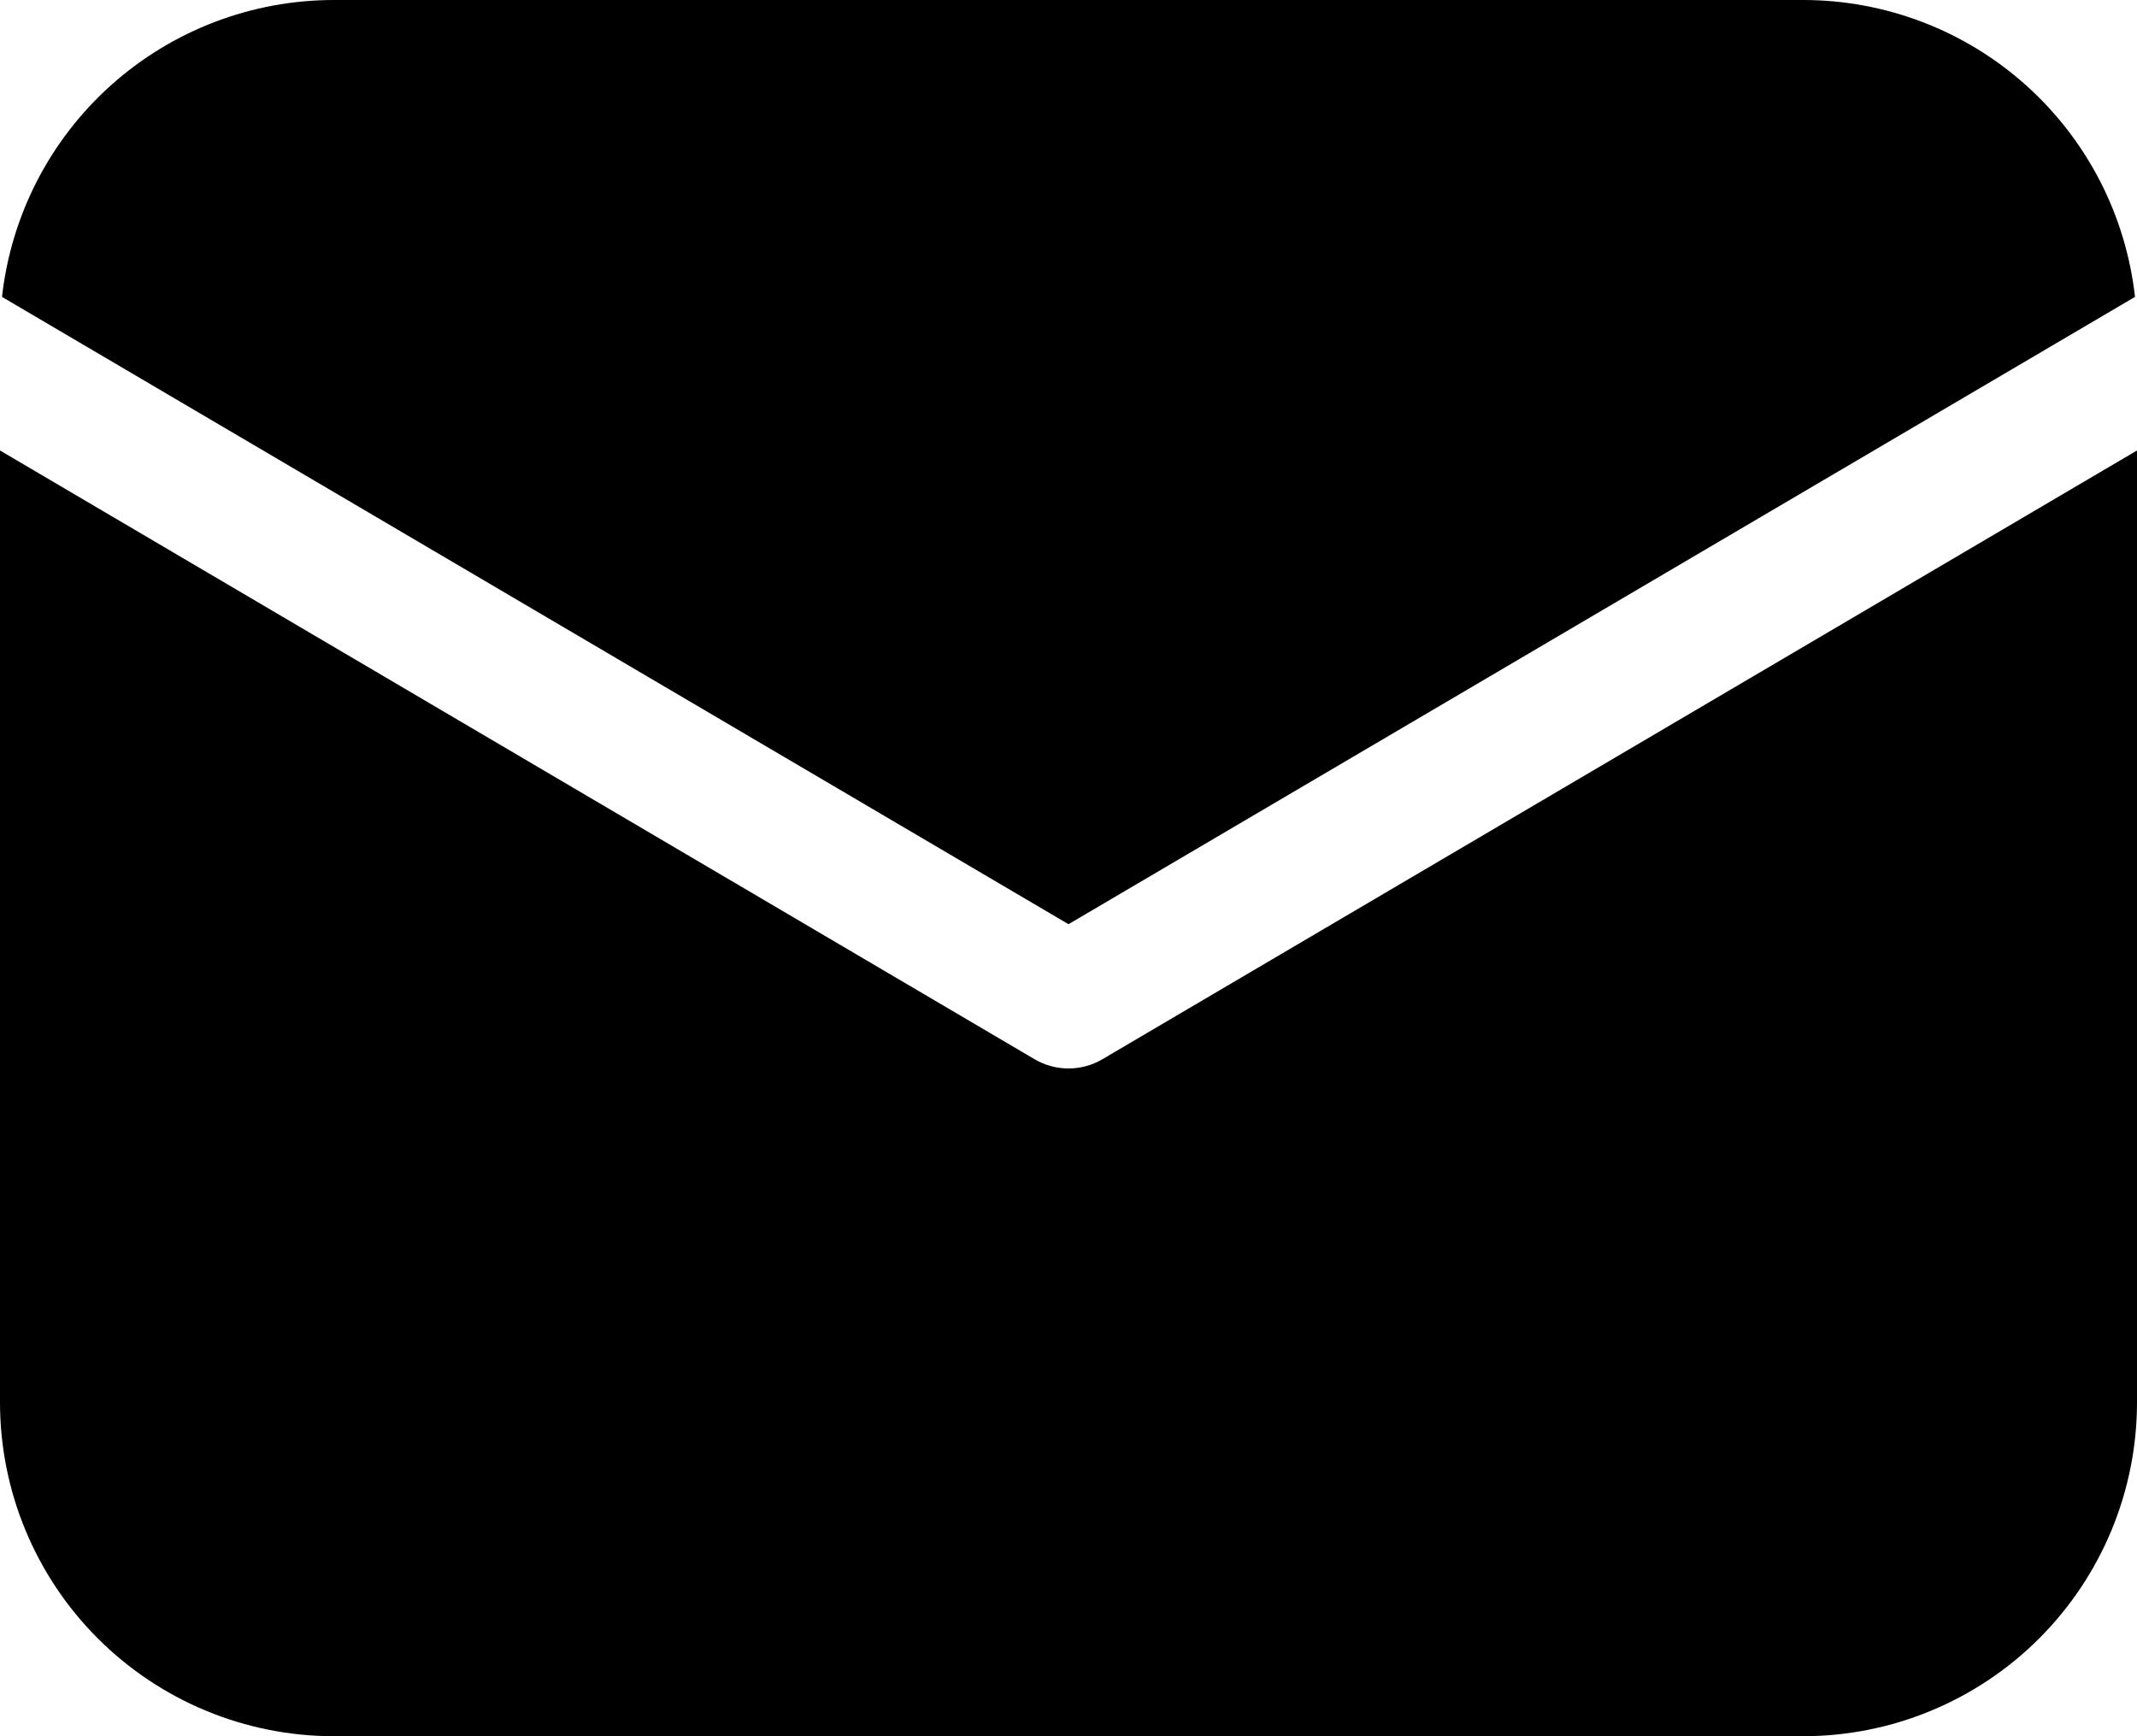<?xml version="1.0" encoding="UTF-8"?> <svg xmlns="http://www.w3.org/2000/svg" width="64" height="52" viewBox="0 0 64 52" fill="none"> <path d="M64 13.492V42C64 44.652 62.946 47.196 61.071 49.071C59.196 50.946 56.652 52 54 52H10C7.348 52 4.804 50.946 2.929 49.071C1.054 47.196 0 44.652 0 42V13.492L30.984 31.724C31.292 31.905 31.643 32.001 32 32.001C32.357 32.001 32.708 31.905 33.016 31.724L64 13.492ZM54 1.23811e-07C56.461 -0 58.835 0.906 60.669 2.547C62.503 4.187 63.667 6.447 63.94 8.892L32 27.68L0.06 8.892C0.333 6.447 1.497 4.187 3.331 2.547C5.165 0.906 7.539 -0 10 1.23811e-07H54Z" fill="black"></path> </svg> 